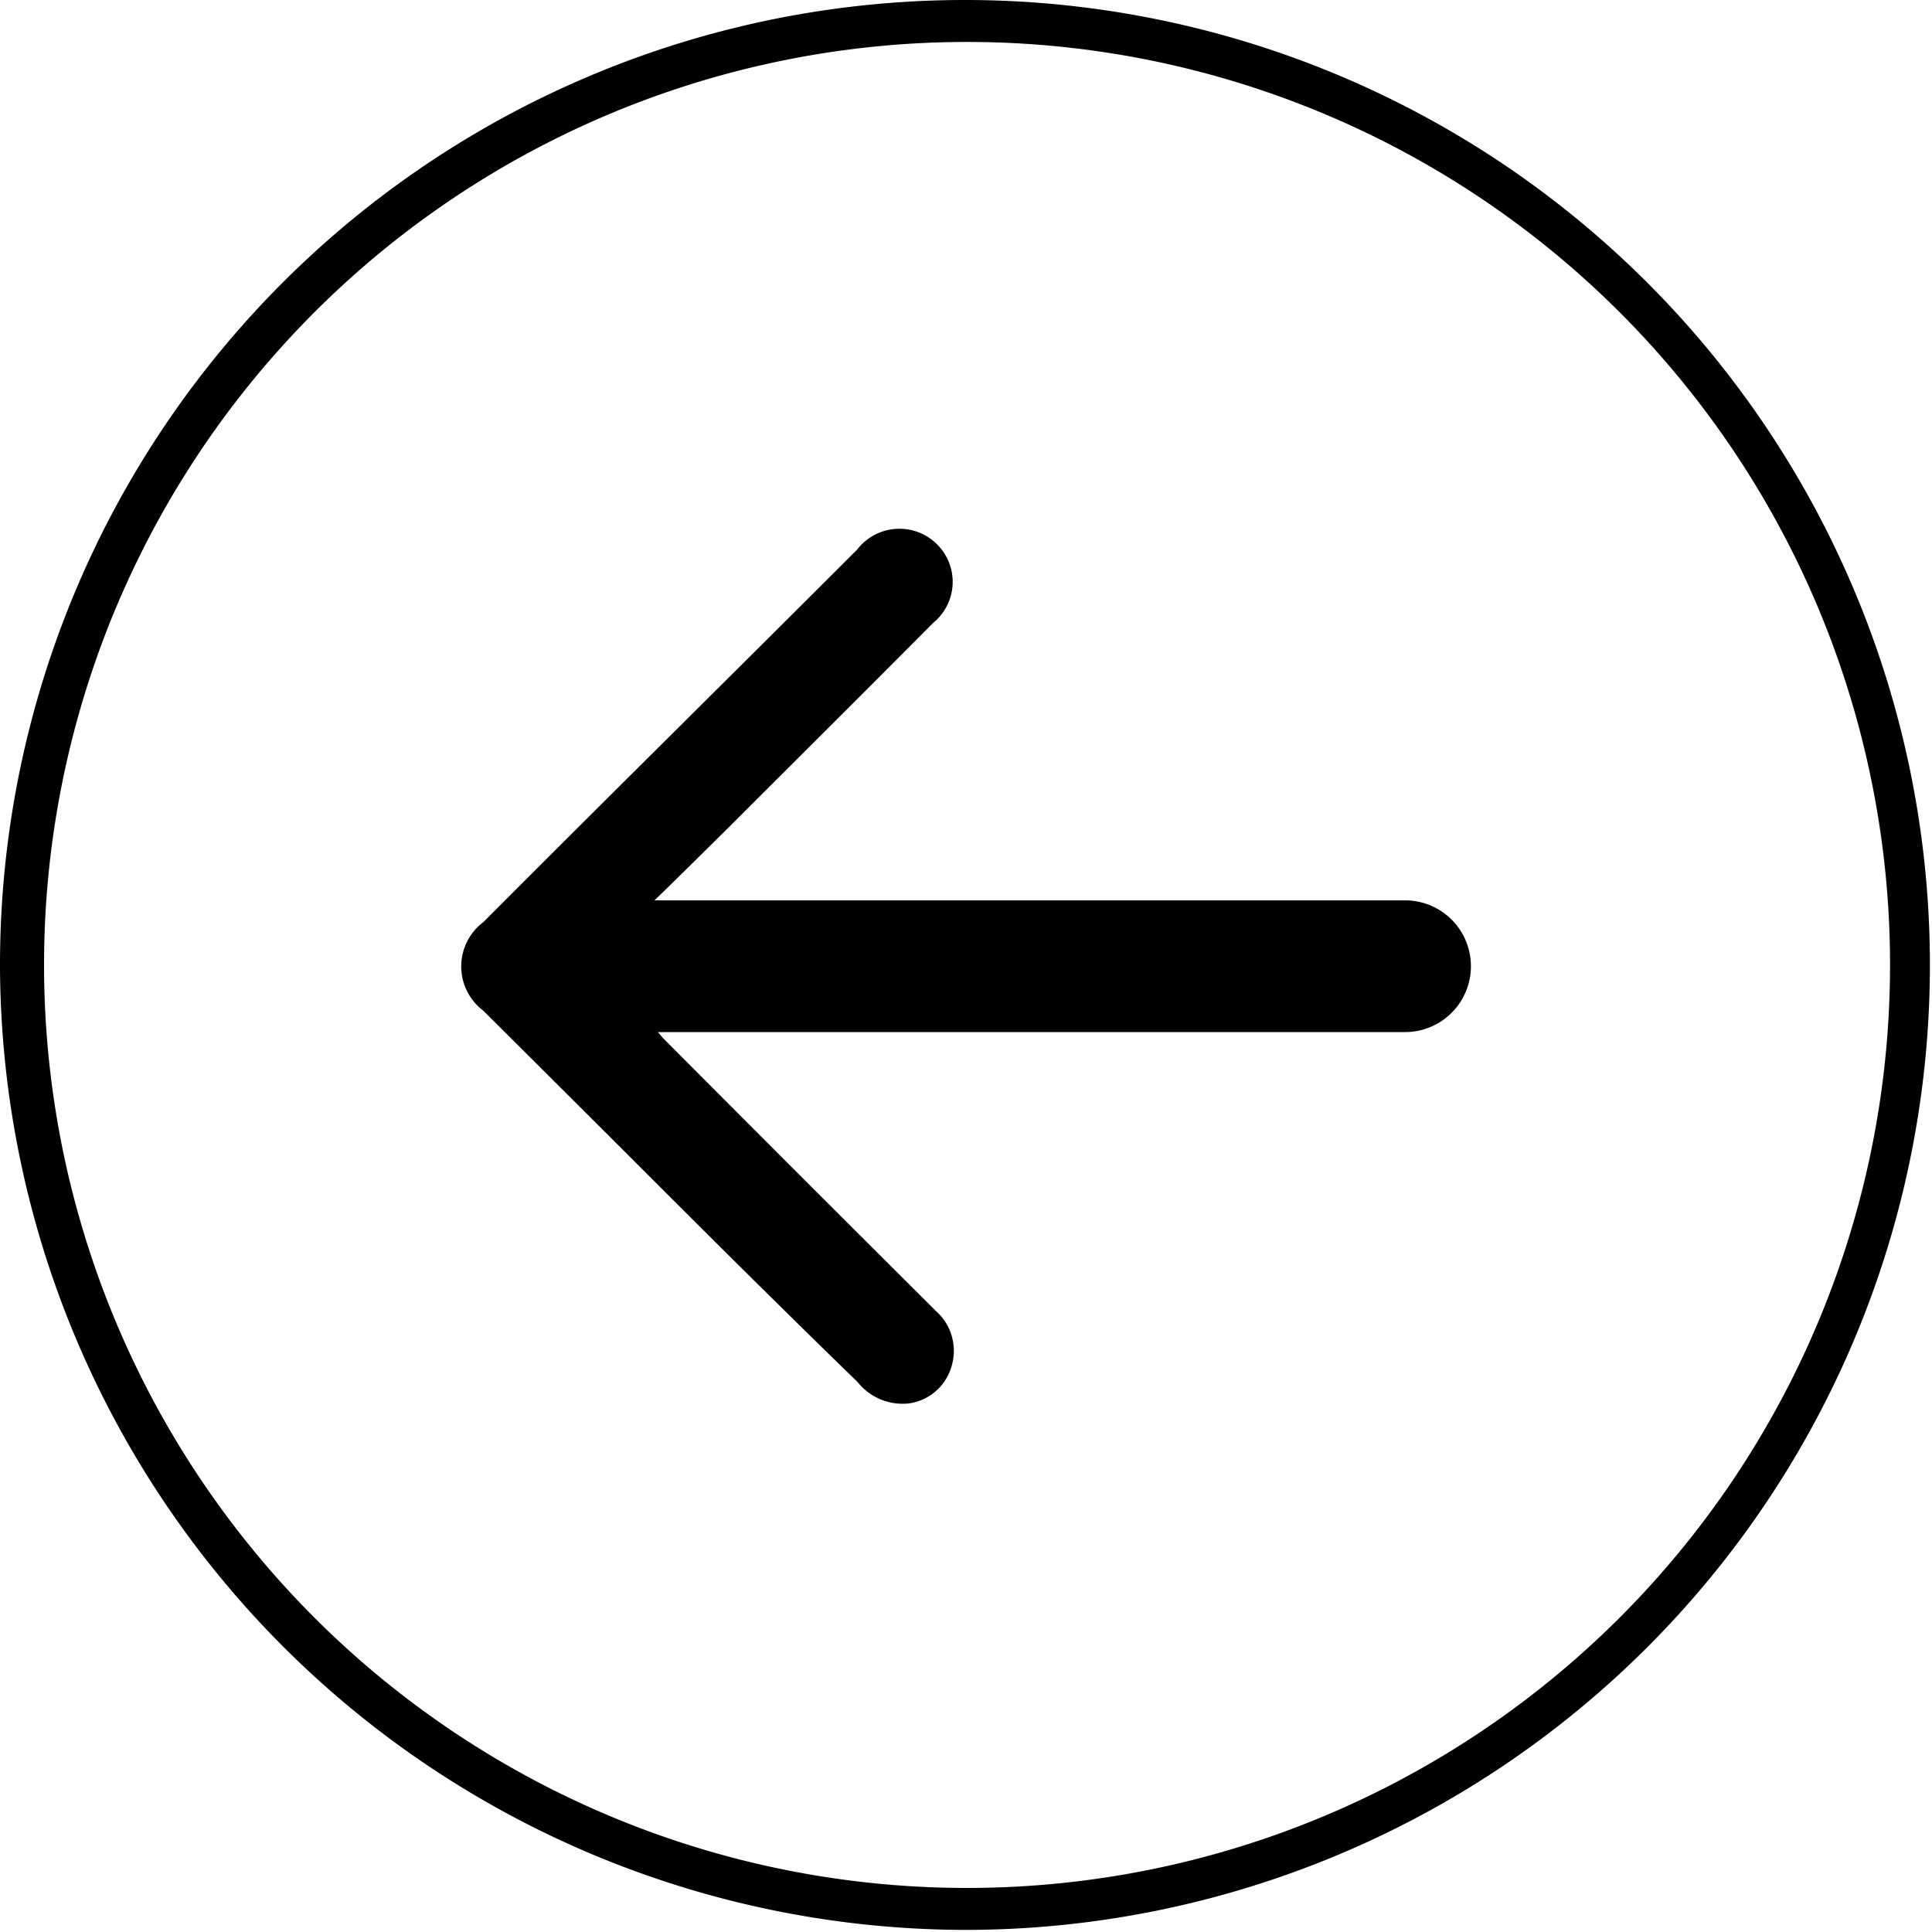 <svg xmlns="http://www.w3.org/2000/svg" viewBox="0 0 46.05 46.05"><title>Icono flecha izquierdaldpi</title><g id="Capa_2" data-name="Capa 2"><g id="Capa_1-2" data-name="Capa 1"><path d="M11.52,24.09,14.44,27c2,2,4,4,6,5.94a1.37,1.37,0,0,0,1.23.51,1.23,1.23,0,0,0,1-.85,1.27,1.27,0,0,0-.36-1.35c-2.18-2.17-4.34-4.33-6.51-6.51l-.12-.14H33.49a1.57,1.57,0,0,0,0-3.14H15.6c.57-.55,1.14-1.12,1.71-1.68,1.65-1.65,3.3-3.29,4.94-4.94a1.26,1.26,0,0,0,.06-1.89,1.27,1.27,0,0,0-1.88.15c-3,3-5.95,5.91-8.91,8.88A1.32,1.32,0,0,0,11.52,24.09Z"/><path d="M0,23a23,23,0,1,1,23,23A23.05,23.05,0,0,1,0,23Zm1.05,0a22,22,0,1,0,22-22A22,22,0,0,0,1.05,23Z"/></g></g></svg>